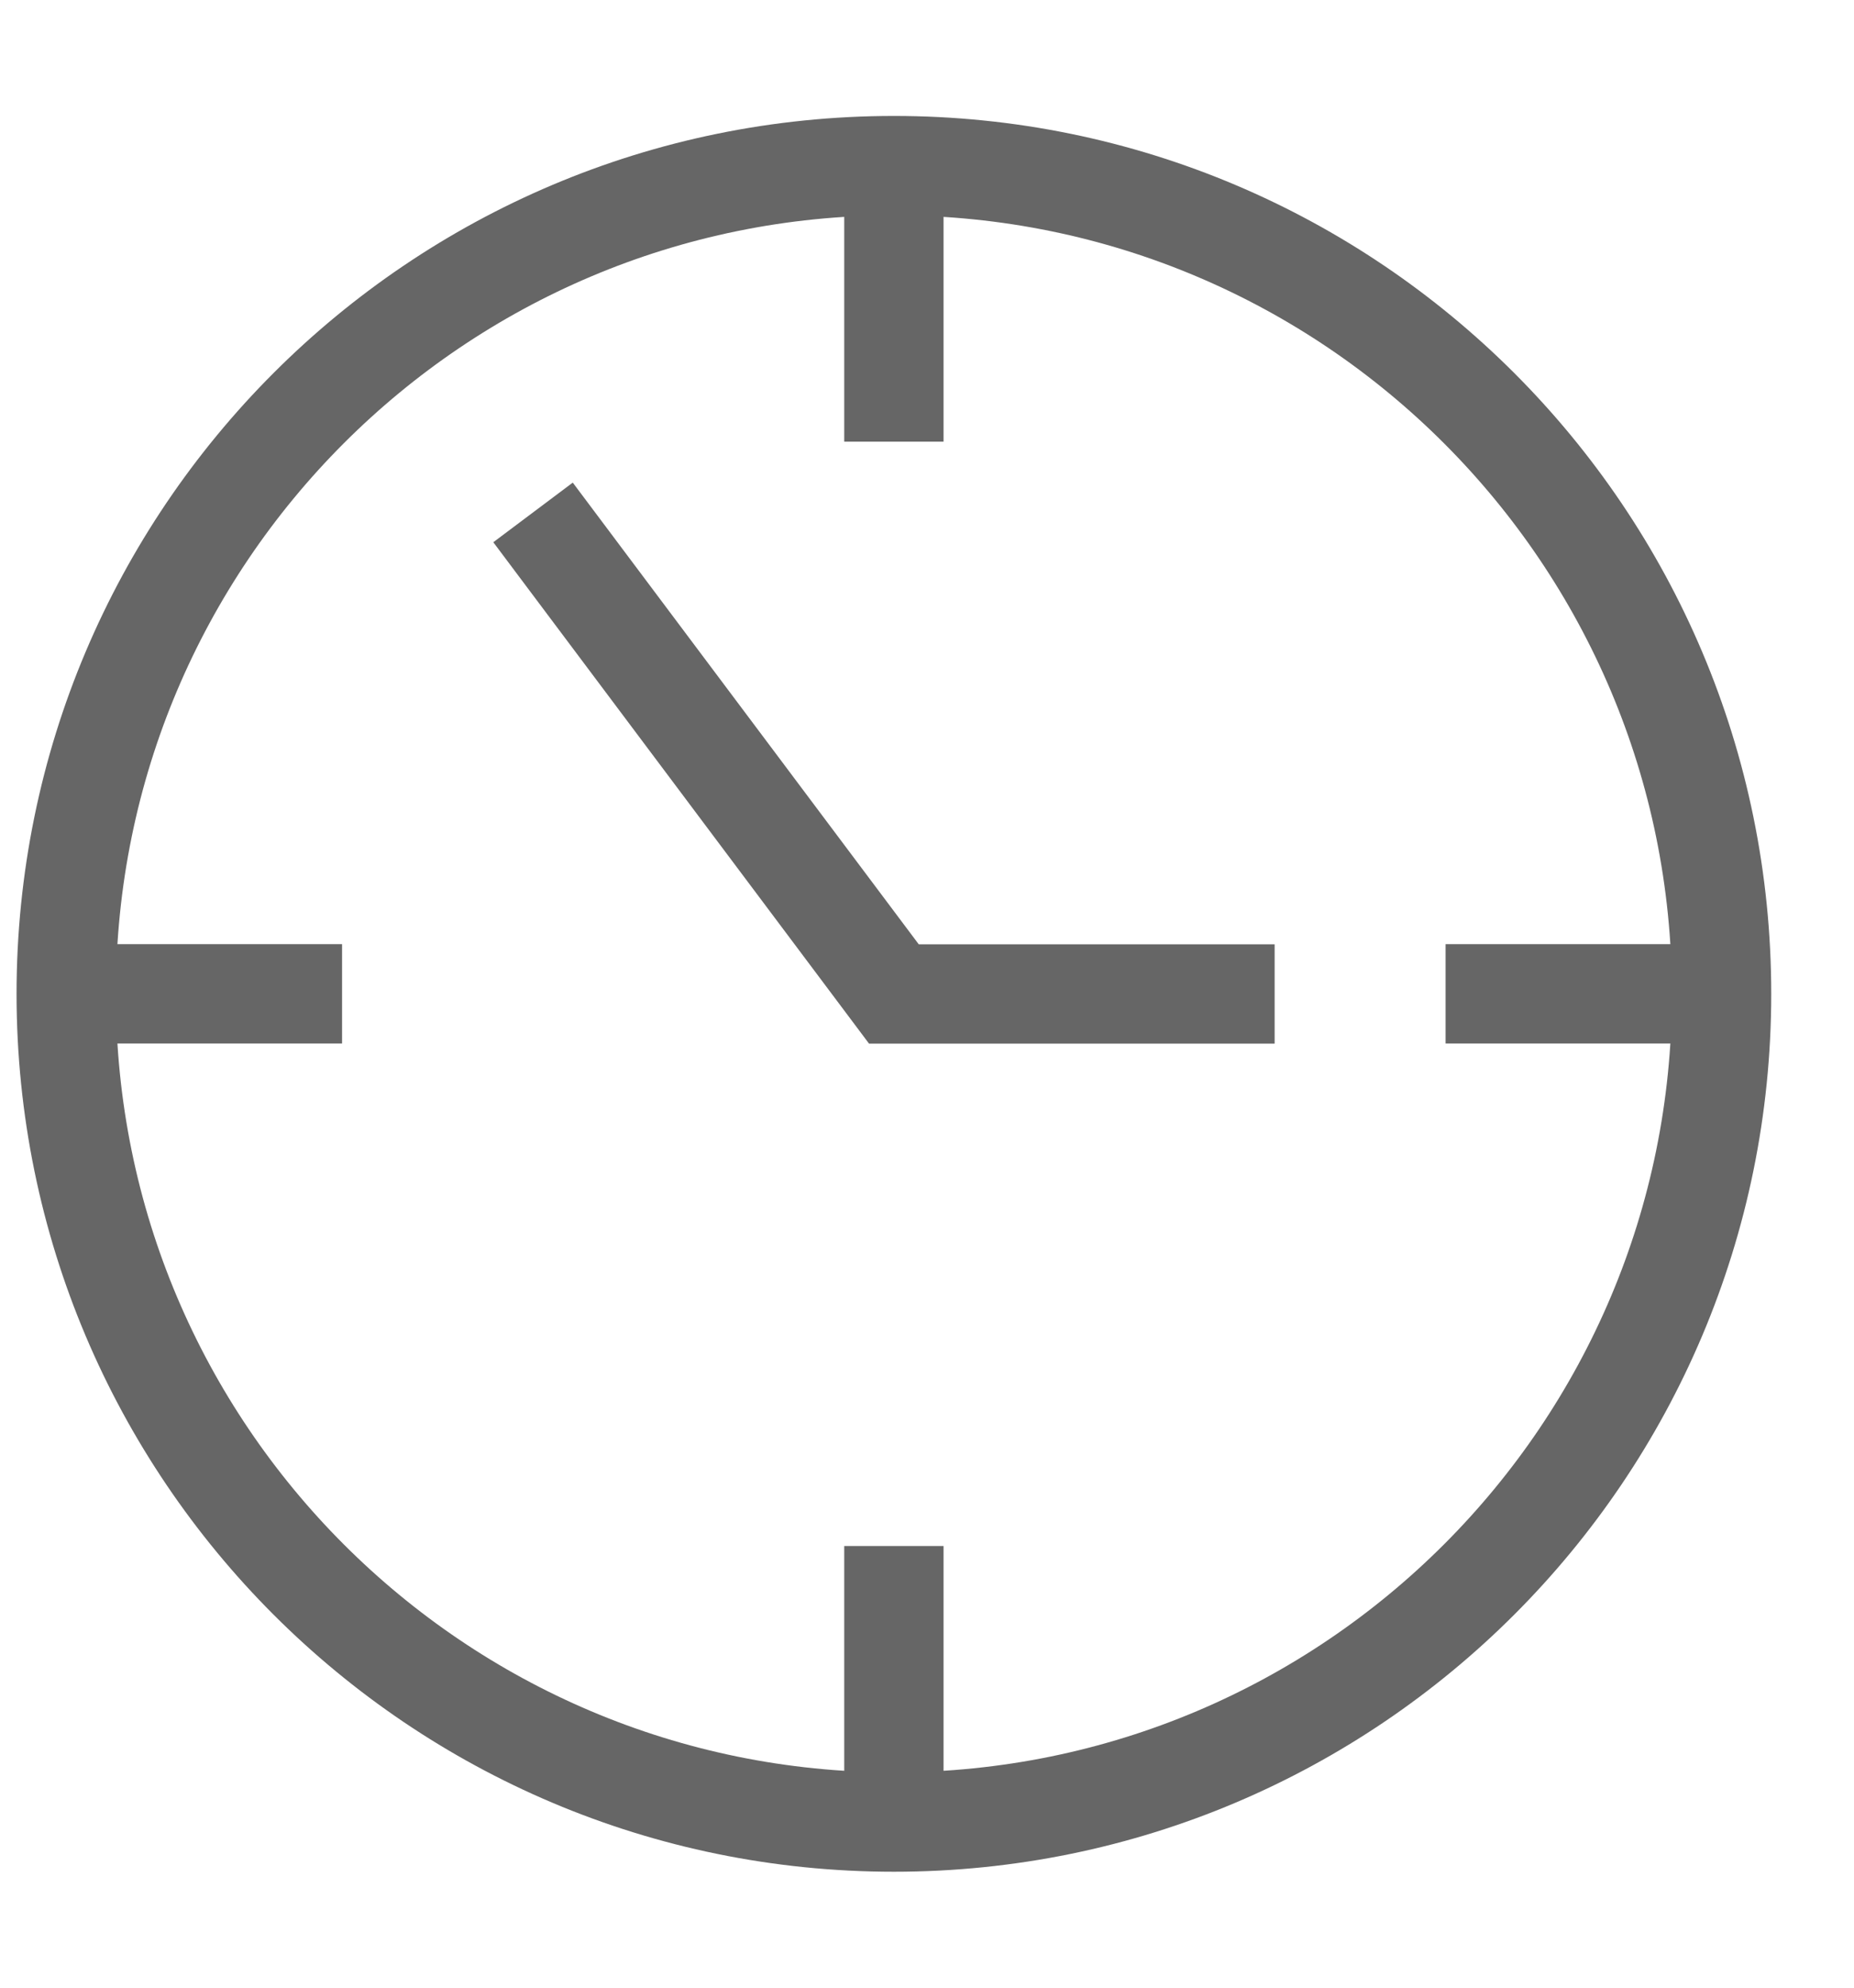 <svg width="14" height="15" viewBox="0 0 14 15" fill="none" xmlns="http://www.w3.org/2000/svg">
<g opacity="0.6">
<path d="M6.75 1.25V3.333" stroke="black" stroke-width="0.75" stroke-miterlimit="10"/>
<path d="M13 7.5H10.916" stroke="black" stroke-width="0.75" stroke-miterlimit="10"/>
<path d="M6.75 13.751V11.667" stroke="black" stroke-width="0.75" stroke-miterlimit="10"/>
<path d="M0.5 7.5H2.583" stroke="black" stroke-width="0.75" stroke-miterlimit="10"/>
<path d="M6.75 13.75C10.202 13.75 13 10.952 13 7.5C13 4.048 10.202 1.25 6.75 1.25C3.298 1.25 0.5 4.048 0.5 7.5C0.5 10.952 3.298 13.75 6.75 13.75Z" stroke="black" stroke-width="0.75" stroke-miterlimit="10" stroke-linecap="square"/>
<path d="M4.25 4.167L6.75 7.501H9.25" stroke="black" stroke-width="0.75" stroke-miterlimit="10" stroke-linecap="square"/>
</g>
</svg>
